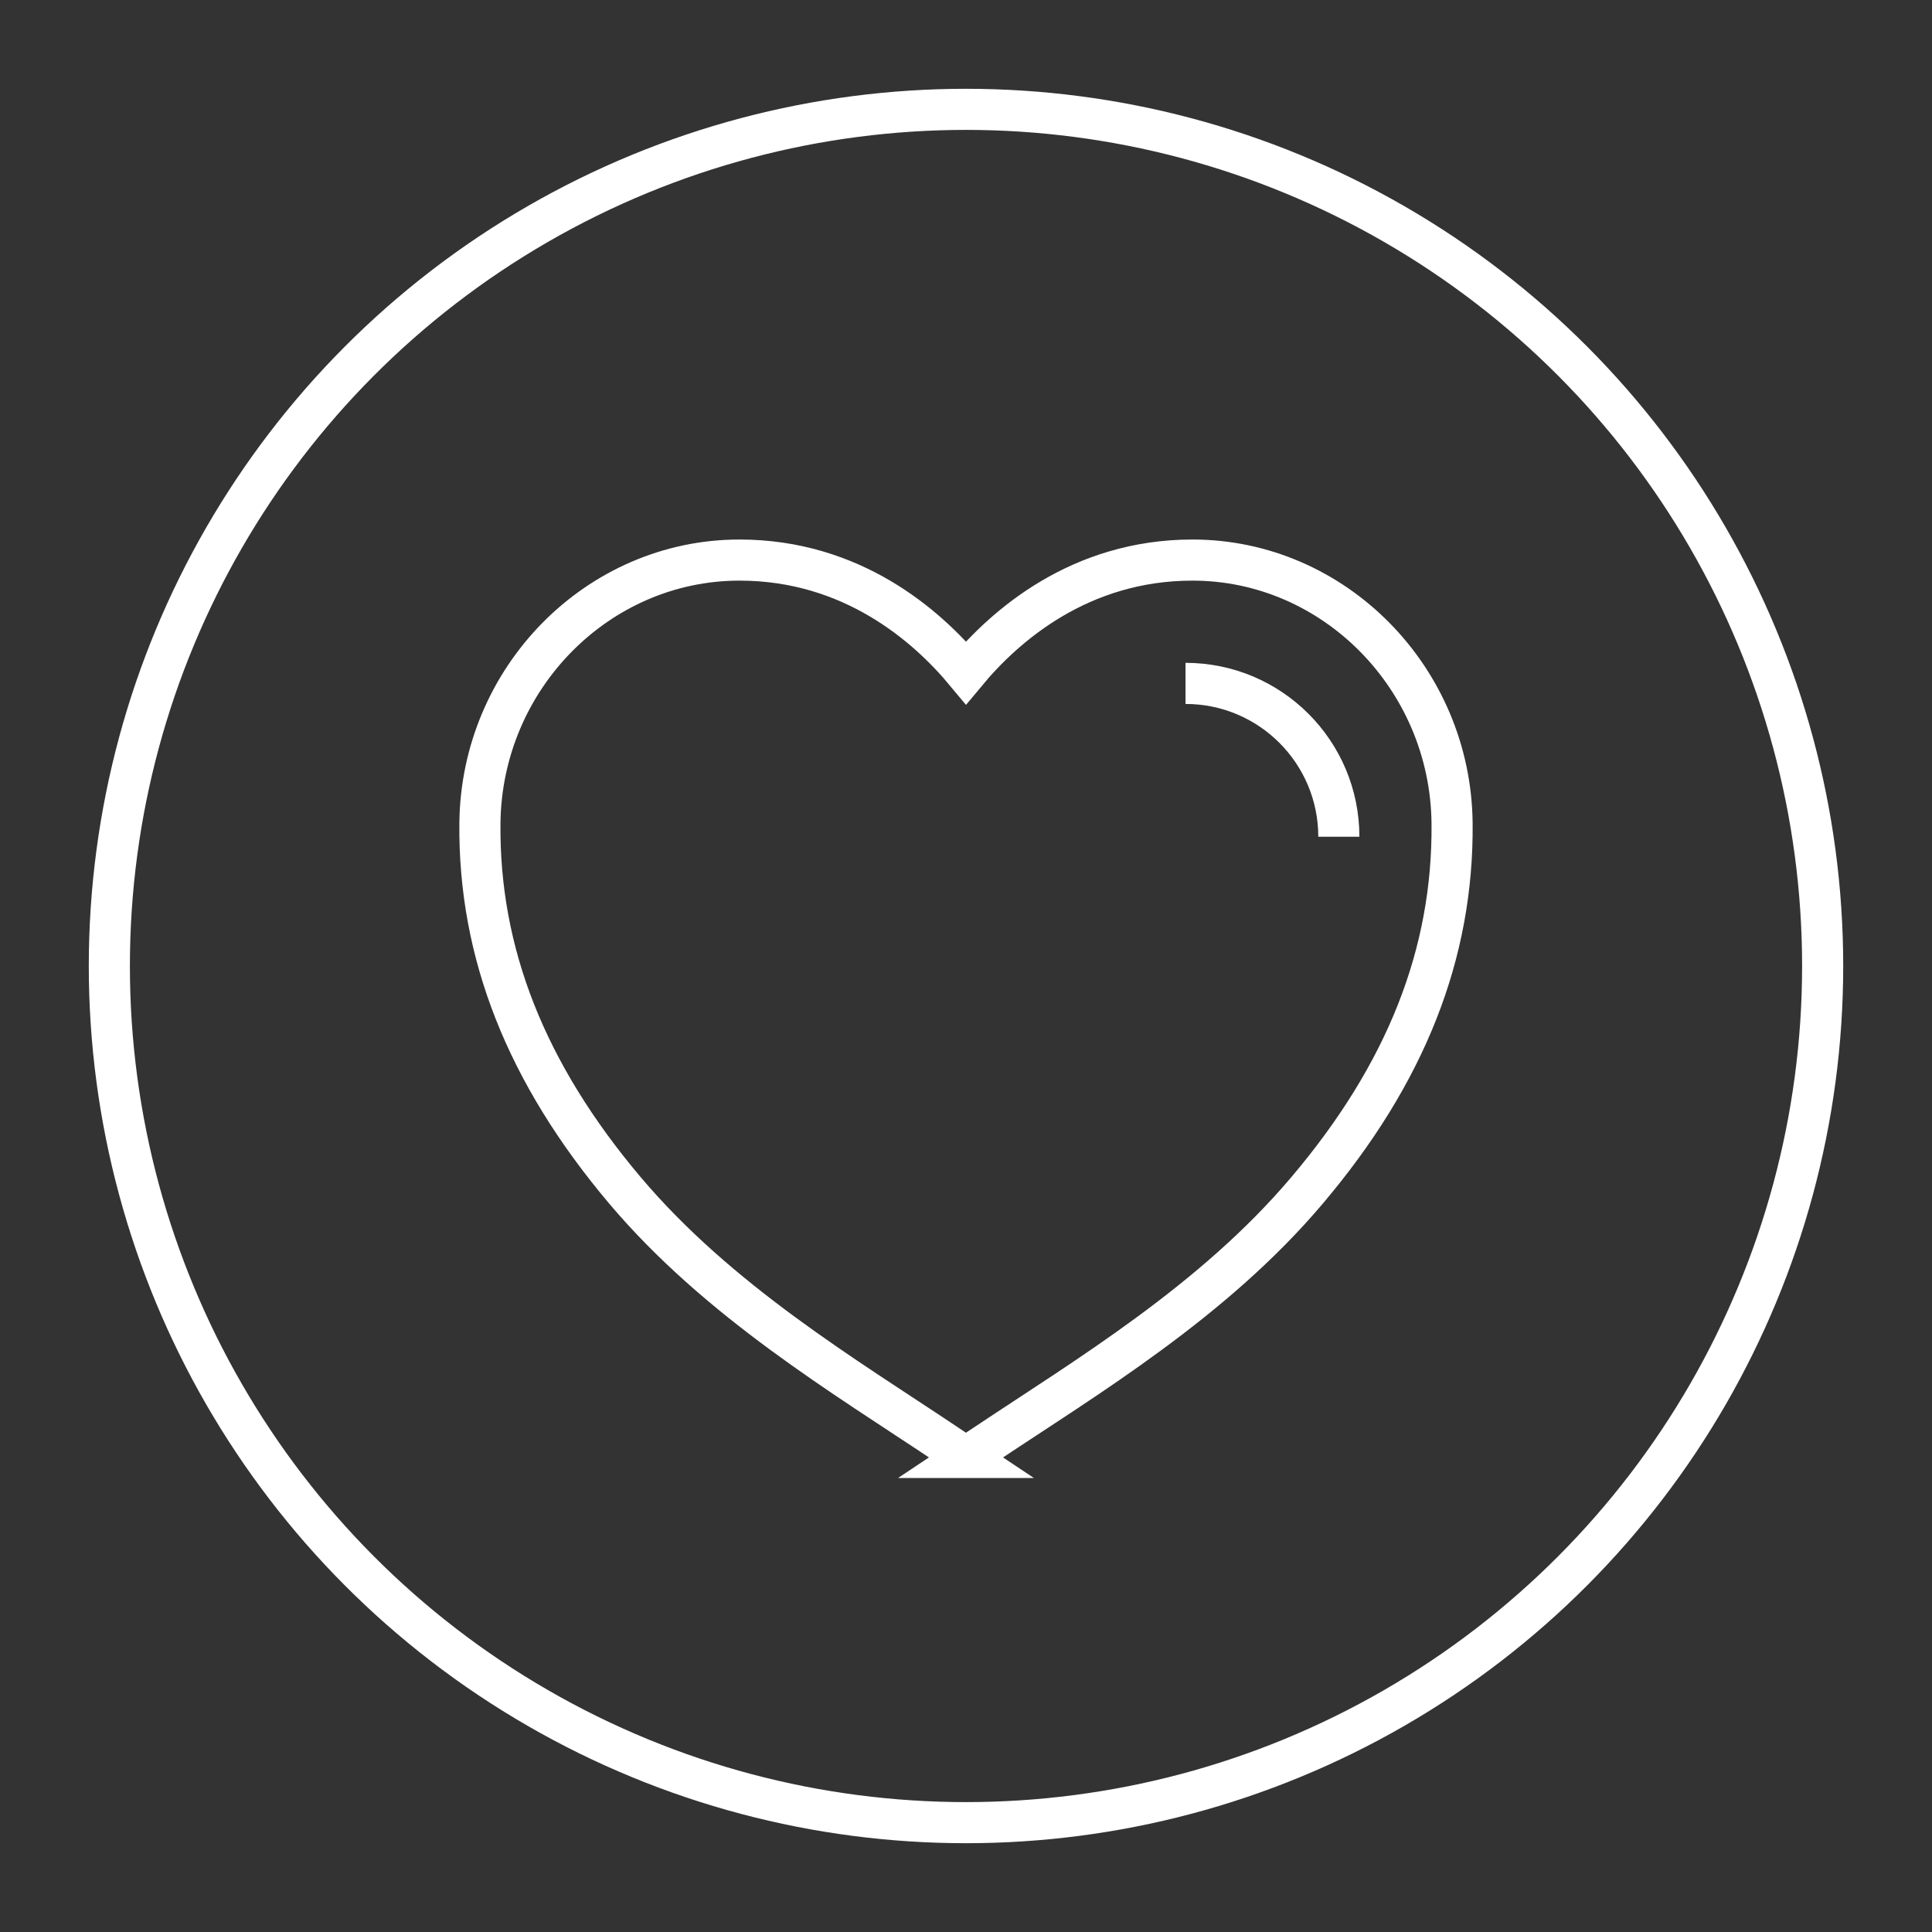 <?xml version="1.0" encoding="UTF-8"?>
<svg id="Layer_1" data-name="Layer 1" xmlns="http://www.w3.org/2000/svg" viewBox="0 0 94 94">
  <rect x="0" y="0" width="94" height="94" fill="#333333" stroke="none"/>
  <defs>
    <style>
      .cls-1, .cls-2 {
        fill: none;
      }

      .cls-2 {
        stroke: #fff;
        stroke-miterlimit: 10;
        stroke-width: 2px;
      }
    </style>
  </defs>
  <rect class="cls-1" width="94" height="94"/>
  <g>
    <g>
      <path class="cls-2" d="M47,70.91l-1.02-.68c-4.86-3.25-11.02-6.92-15.58-12.32-4.8-5.69-7.11-11.53-7.05-17.85.07-7.07,5.74-12.81,12.63-12.81,5.47,0,9.11,3.18,11.02,5.48,1.91-2.3,5.55-5.48,11.02-5.48,6.89,0,12.56,5.75,12.63,12.81.06,6.33-2.24,12.17-7.05,17.85-4.56,5.4-10.71,9.07-15.58,12.32l-1.02.68Z"/>
      <path class="cls-2" d="M57.68,33.25c4.12,0,7.46,3.34,7.46,7.46"/>
    </g>
    <circle class="cls-2" cx="47" cy="47" r="41.68"/>
  </g>
</svg>